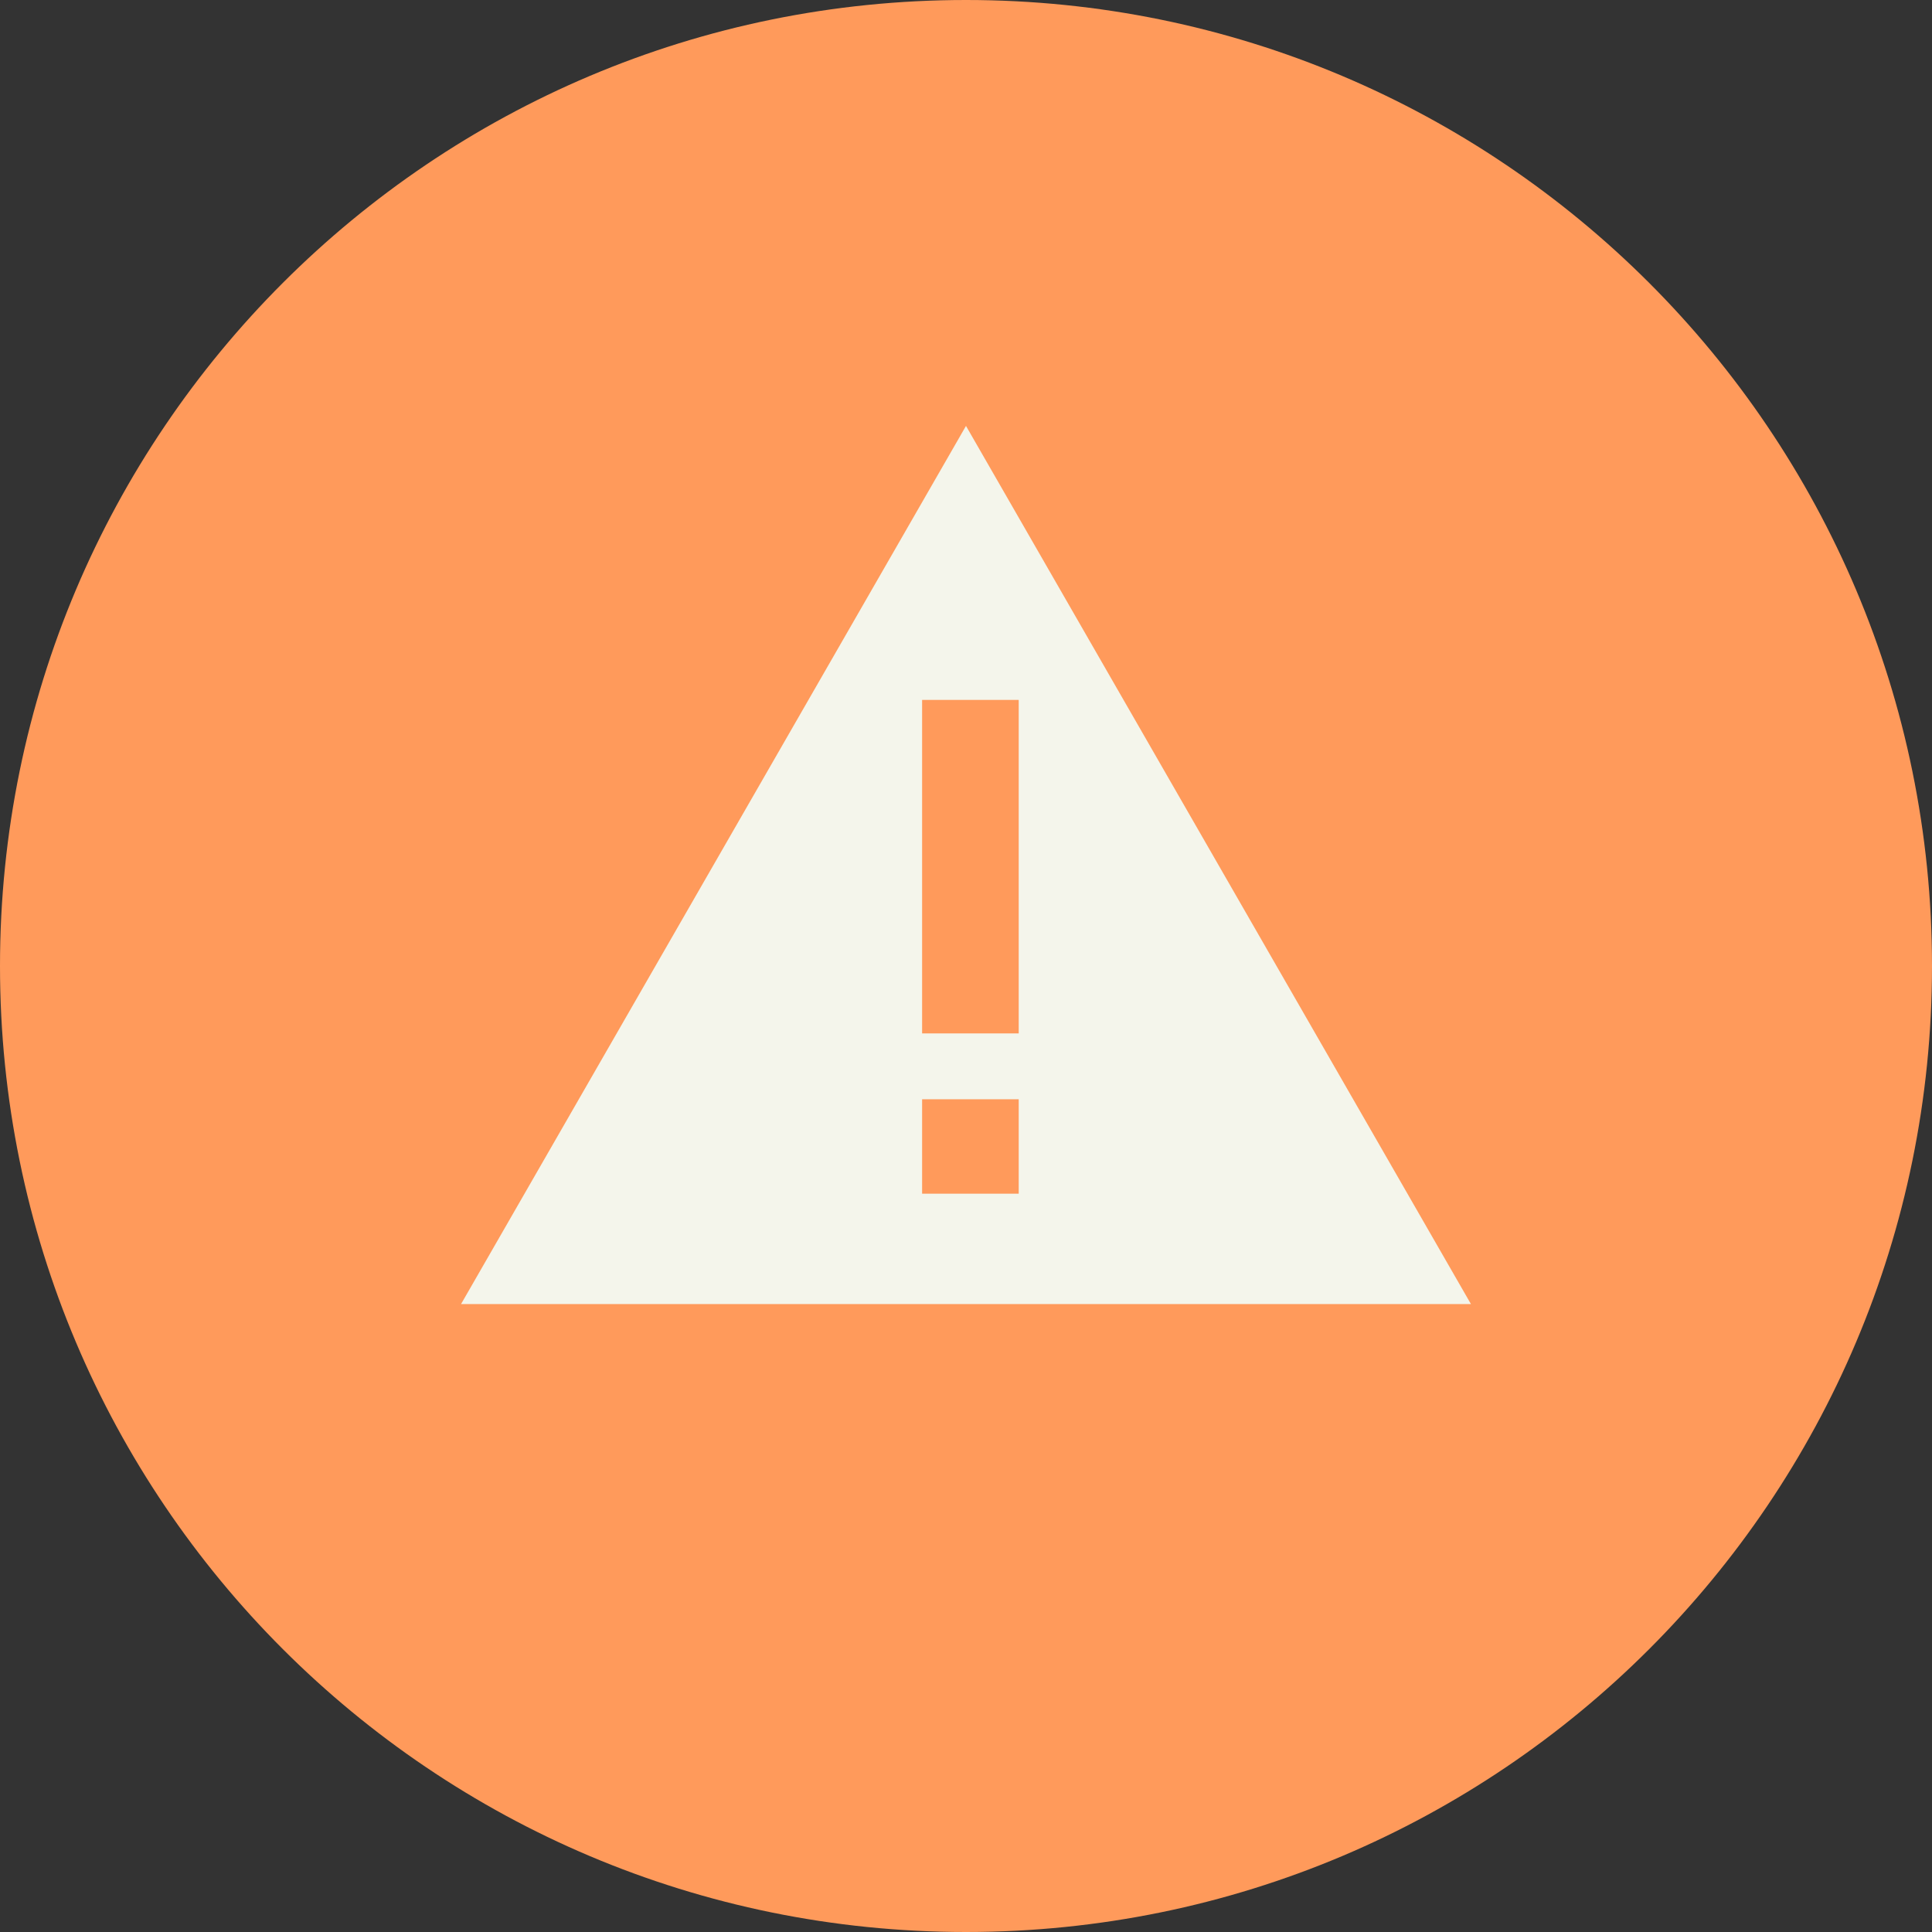 <svg width="120" height="120" viewBox="0 0 120 120" fill="none" xmlns="http://www.w3.org/2000/svg">
    <rect x="0" y="0" width="120" height="120" fill="#333333" stroke="none"/>
    <path d="M60 0C26.85 0 0 26.85 0 60C0 93.15 26.85 120 60 120C93.15 120 120 93.15 120 60C120 26.85 93.15 0 60 0Z" fill="#FF9A5B"/>
    <path d="M59.999 26.454L28.636 80.999H91.363L59.999 26.454Z" fill="#F4F5EB"/>
    <path fill-rule="evenodd" clip-rule="evenodd" d="M57.274 74.142V68.278H63.274V74.142H57.274Z" fill="#FF9A5B"/>
    <path fill-rule="evenodd" clip-rule="evenodd" d="M57.274 64.187V43.473H63.274V64.187H57.274Z" fill="#FF9A5B"/>
</svg>
